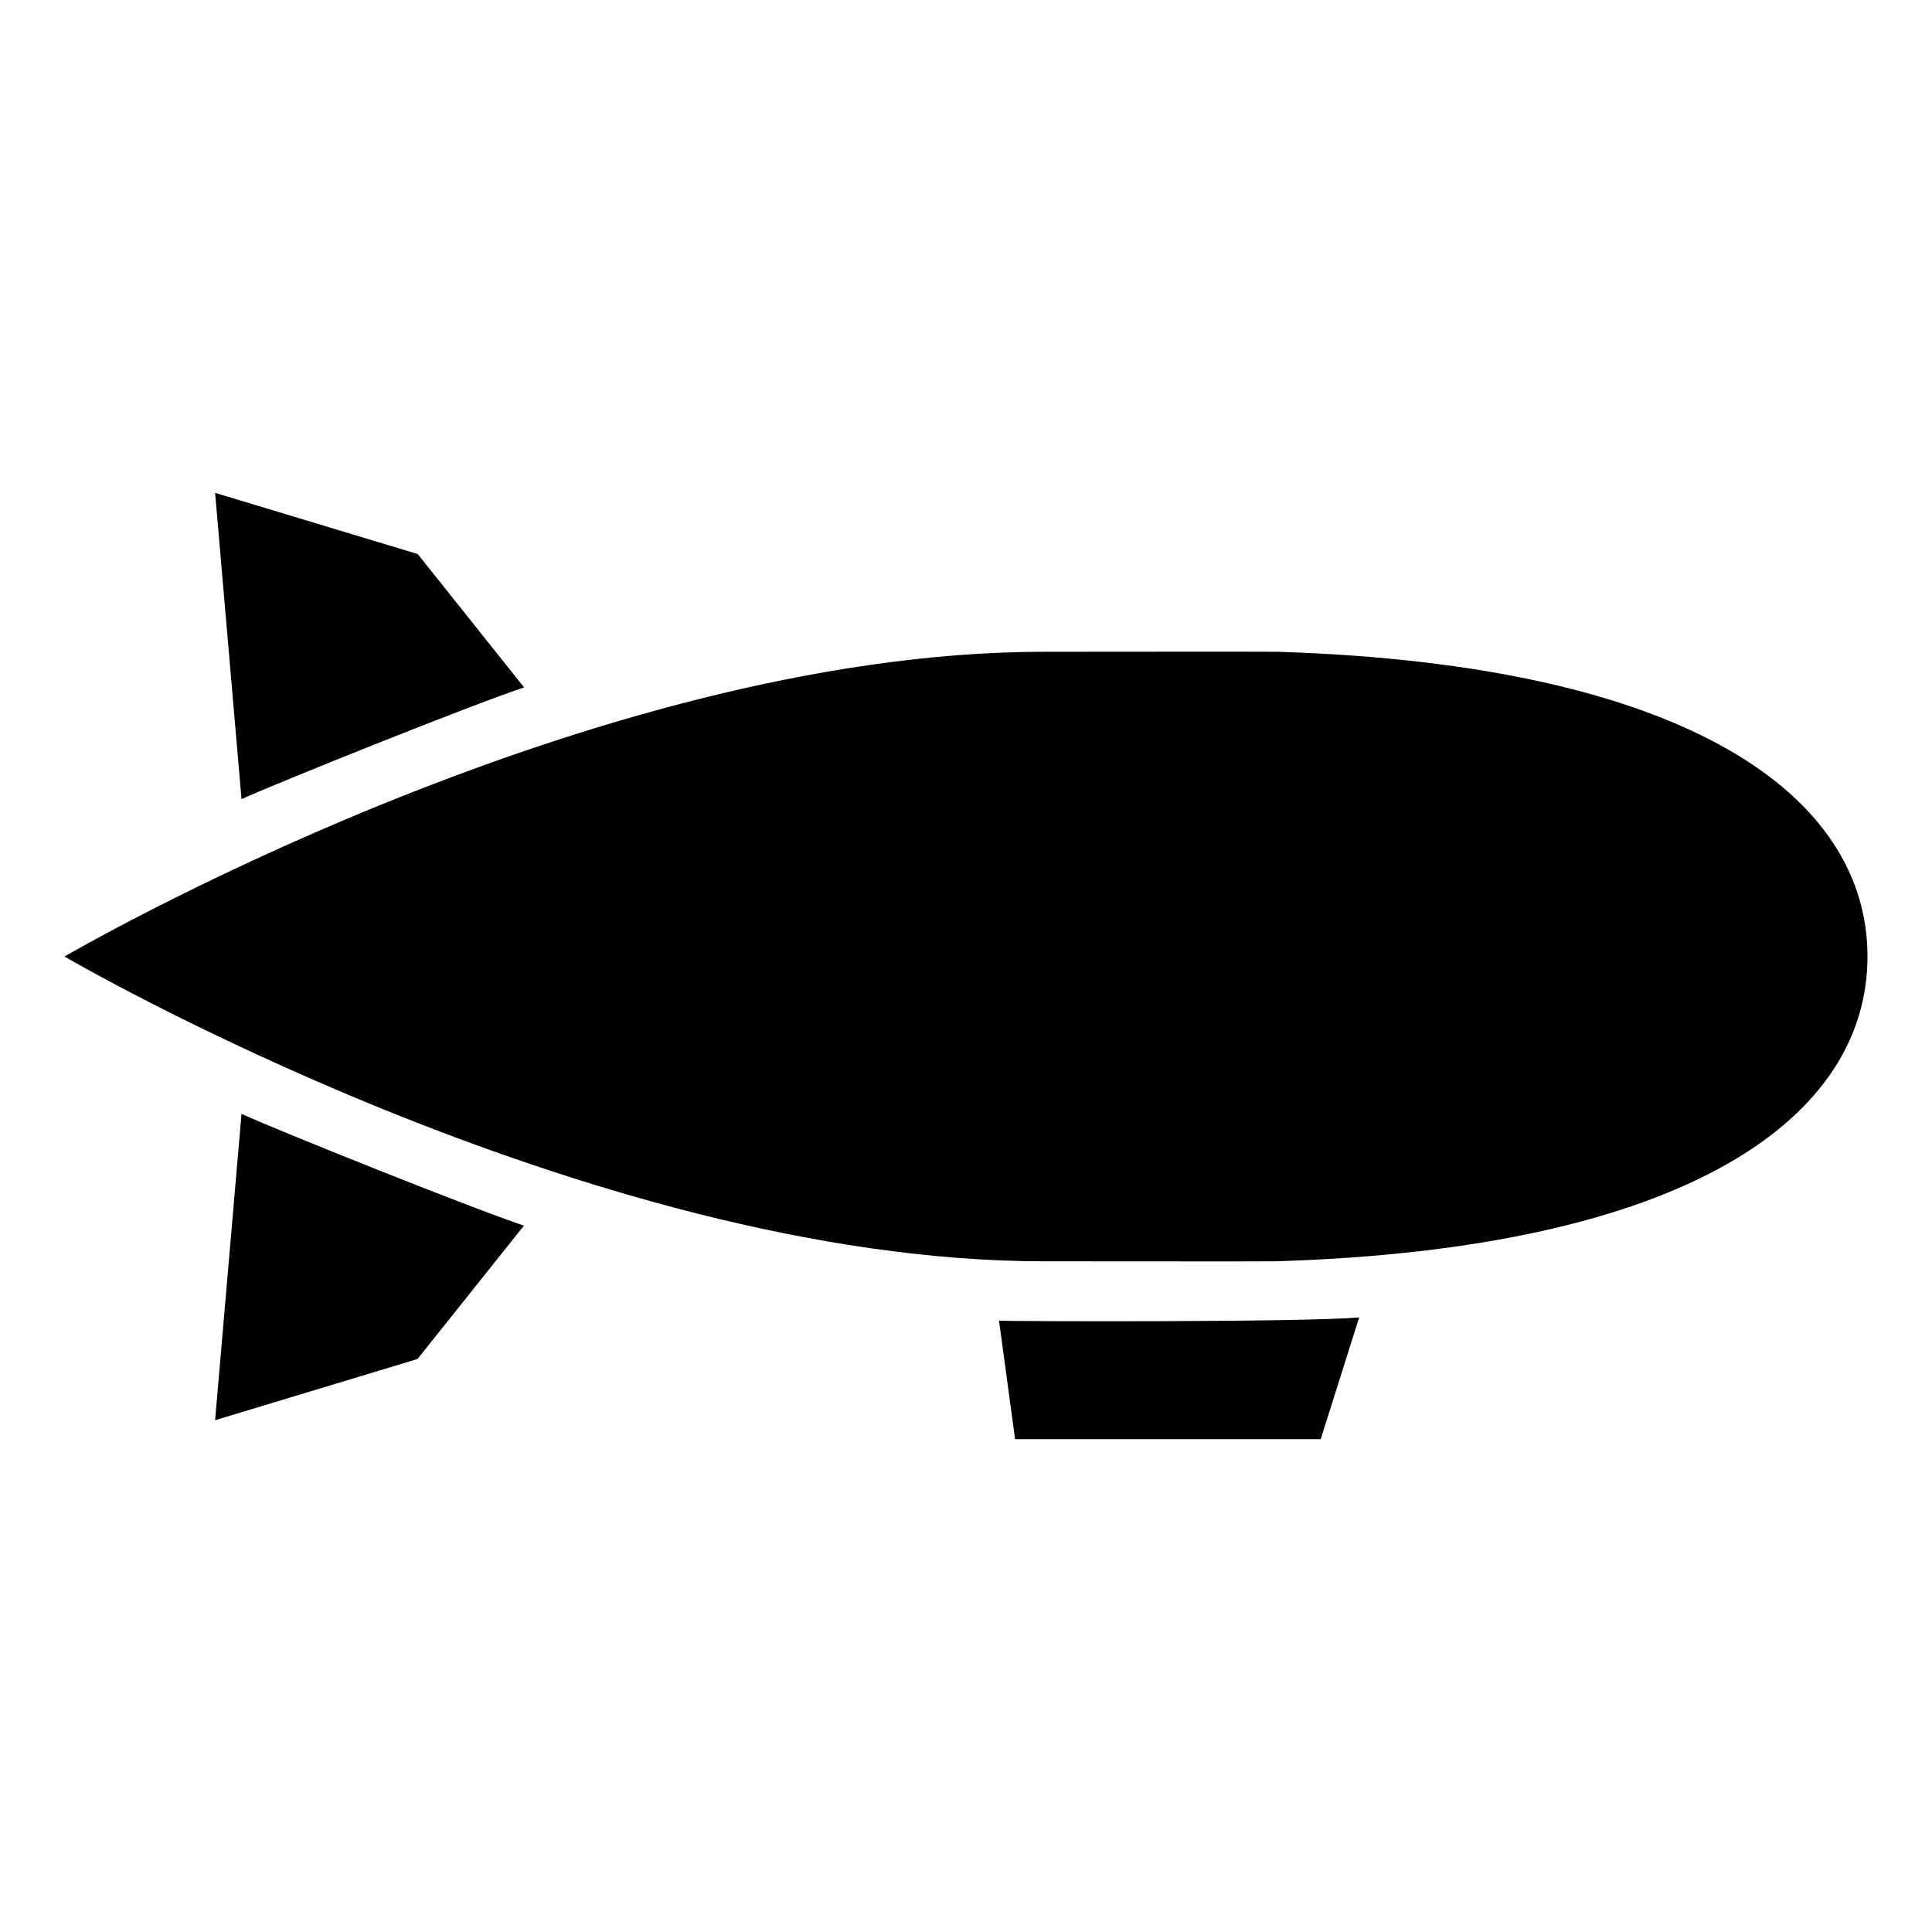 <?xml version="1.0" encoding="utf-8"?>
<!-- Generator: www.svgicons.com -->
<svg xmlns="http://www.w3.org/2000/svg" width="800" height="800" viewBox="0 0 512 512">
<path fill="currentColor" d="M494.905 253.49c0 42.47-47.24 77.43-156.85 80.77c-1.9.06-57.36 0-61.36 0c-121.48 0-259.6-80.77-259.6-80.77s138.11-80.76 259.6-80.76c4.14 0 60-.06 62 0c109.17 3.44 156.21 38.36 156.21 80.76m-356-71.31l-28.21-35.35l-53.69-16.22l7 81.17c9.54-4.34 60.6-24.86 74.87-29.6zm-74.9 113.01l-7 81.18l53.64-16.22l28.21-35.35c-14.25-4.74-65.31-25.26-74.85-29.61M264.755 350l4.25 31.39h81l10.18-32.25c-15.55 1.3-91.4 1.03-95.43.86"/>
</svg>